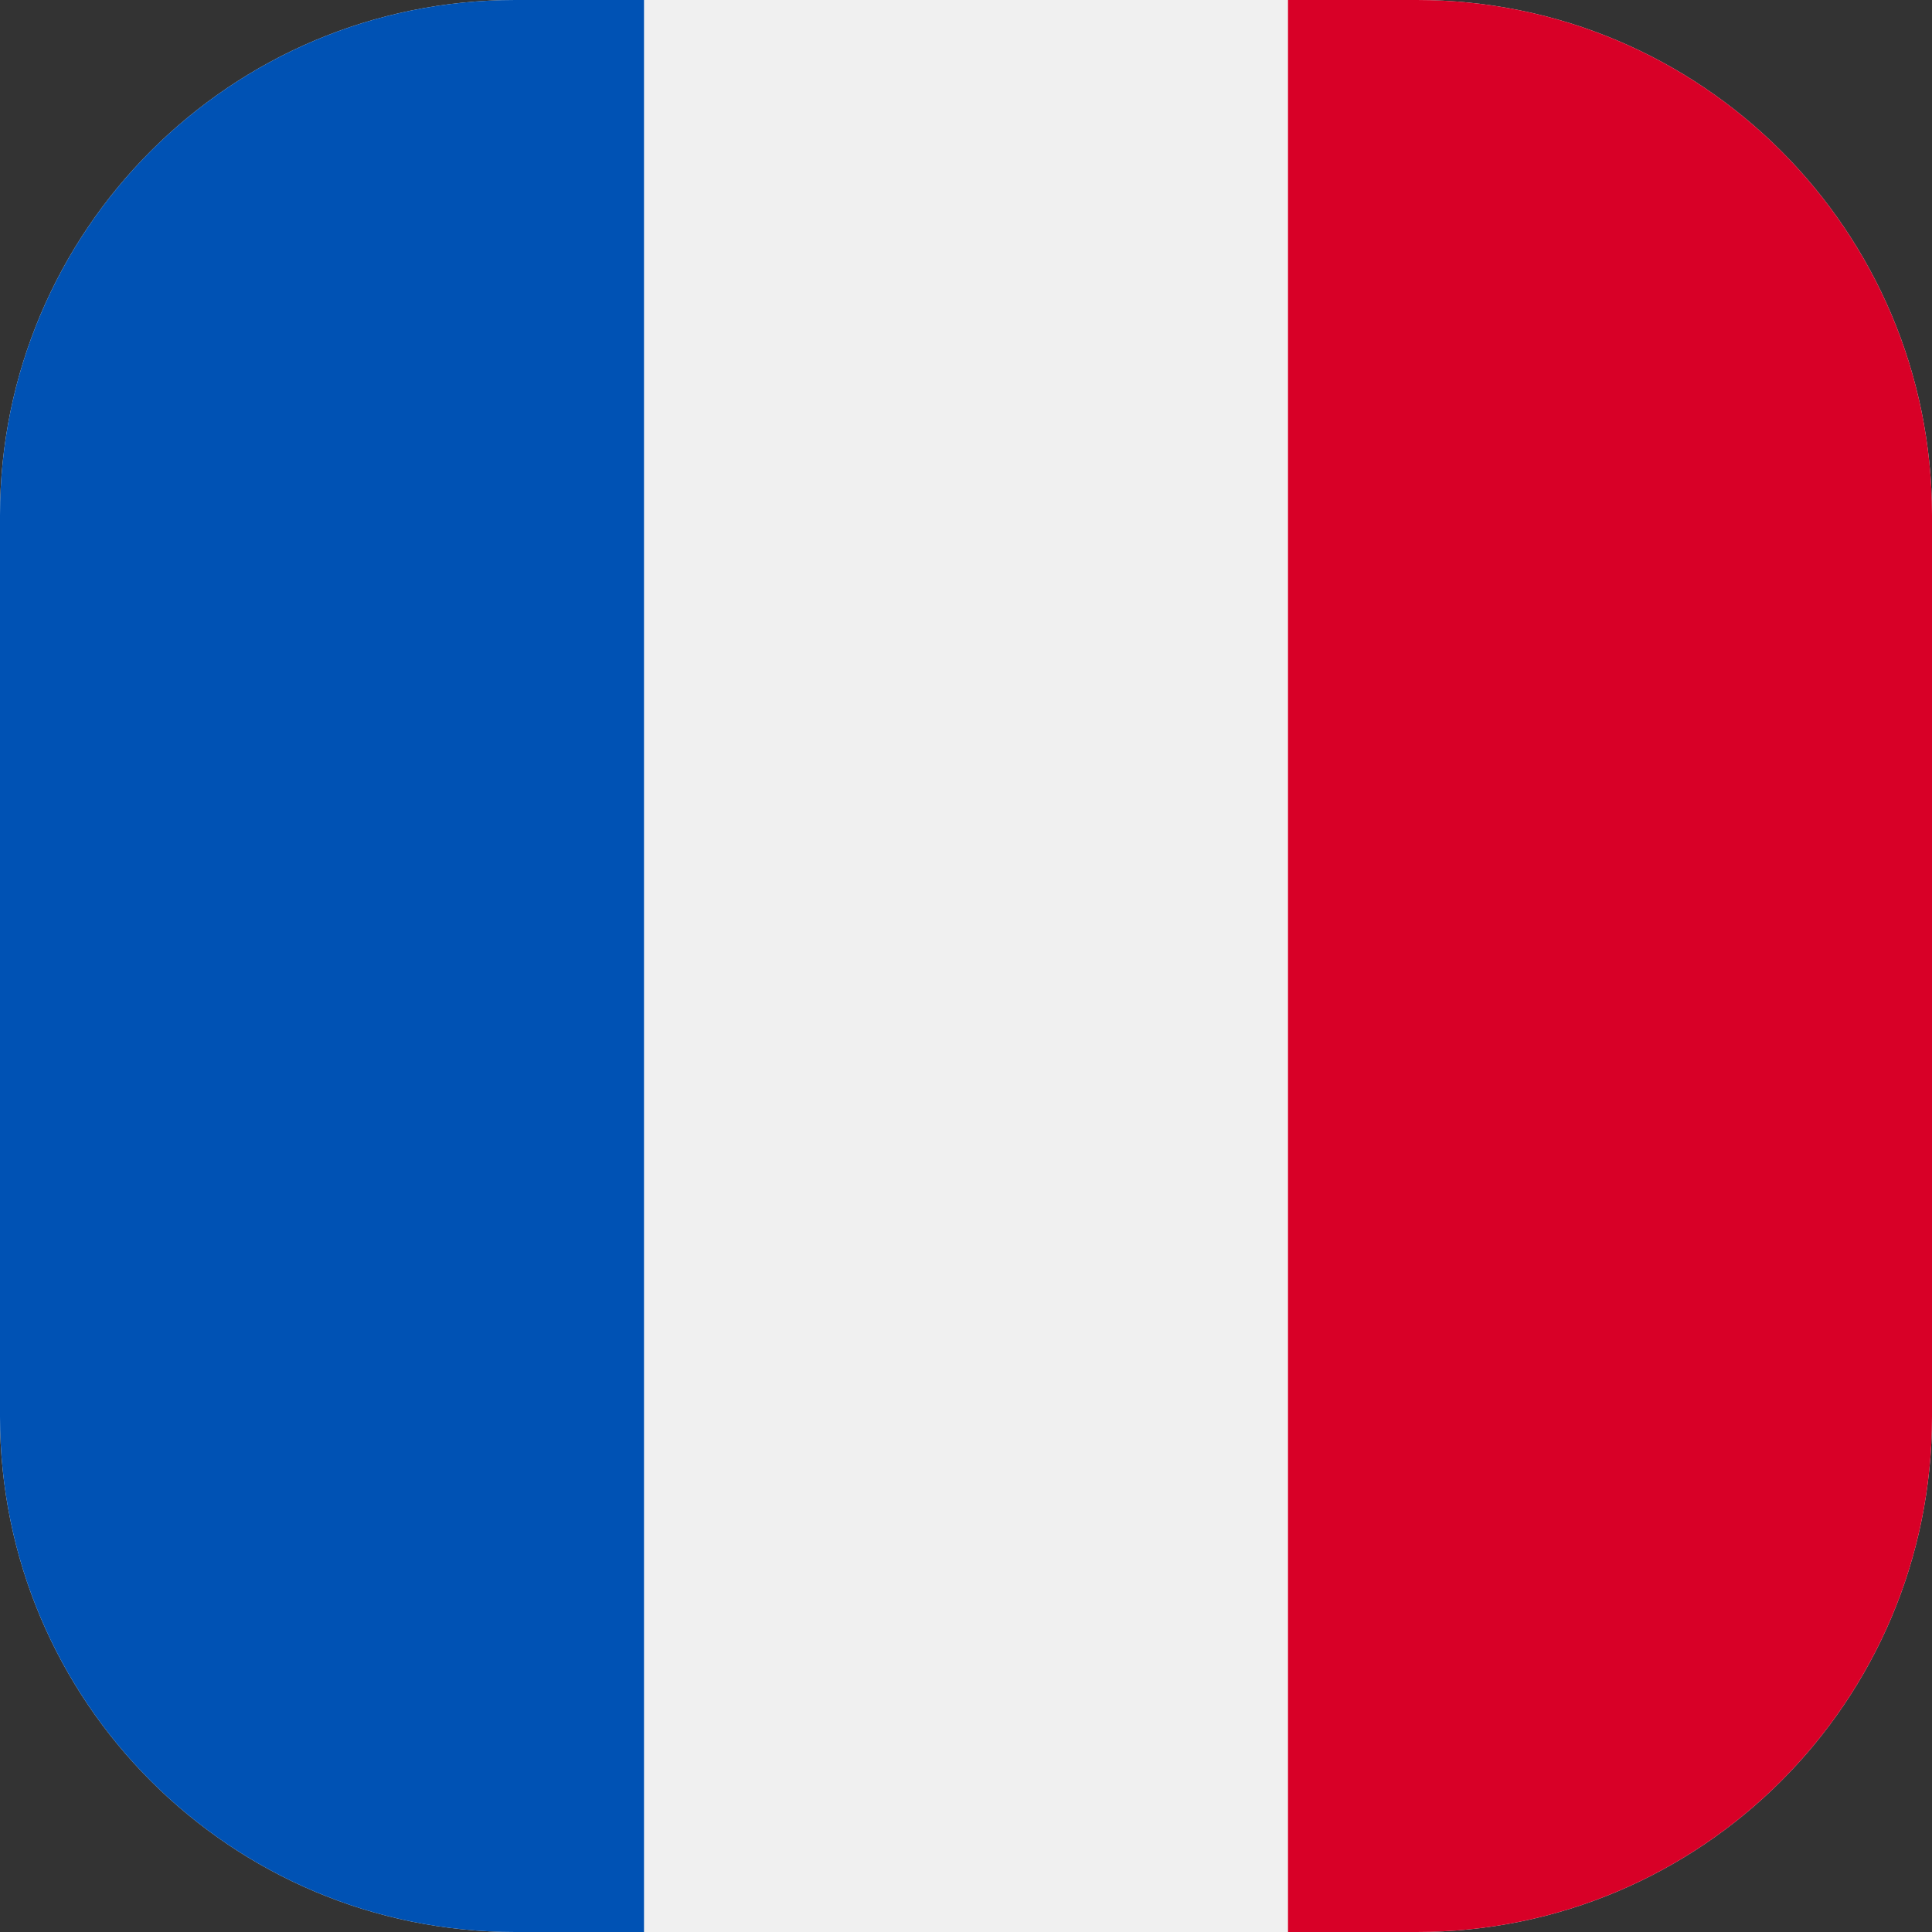 <svg width="30" height="30" viewBox="0 0 30 30" fill="none" xmlns="http://www.w3.org/2000/svg">
<rect x="0" y="0" width="30" height="30" fill="#333333" stroke="none"/>
<g clip-path="url(#clip0_2805_37986)">
<path d="M30 0H0V30H30V0Z" fill="#F0F0F0"/>
<path d="M10 0H0V30H10V0Z" fill="#0052B4"/>
<path d="M30 0H20V30H30V0Z" fill="#D80027"/>
</g>
<defs>
<clipPath id="clip0_2805_37986">
<path d="M0 8C0 3.582 3.582 0 8 0H22C26.418 0 30 3.582 30 8V22C30 26.418 26.418 30 22 30H8C3.582 30 0 26.418 0 22V8Z" fill="white"/>
</clipPath>
</defs>
</svg>
